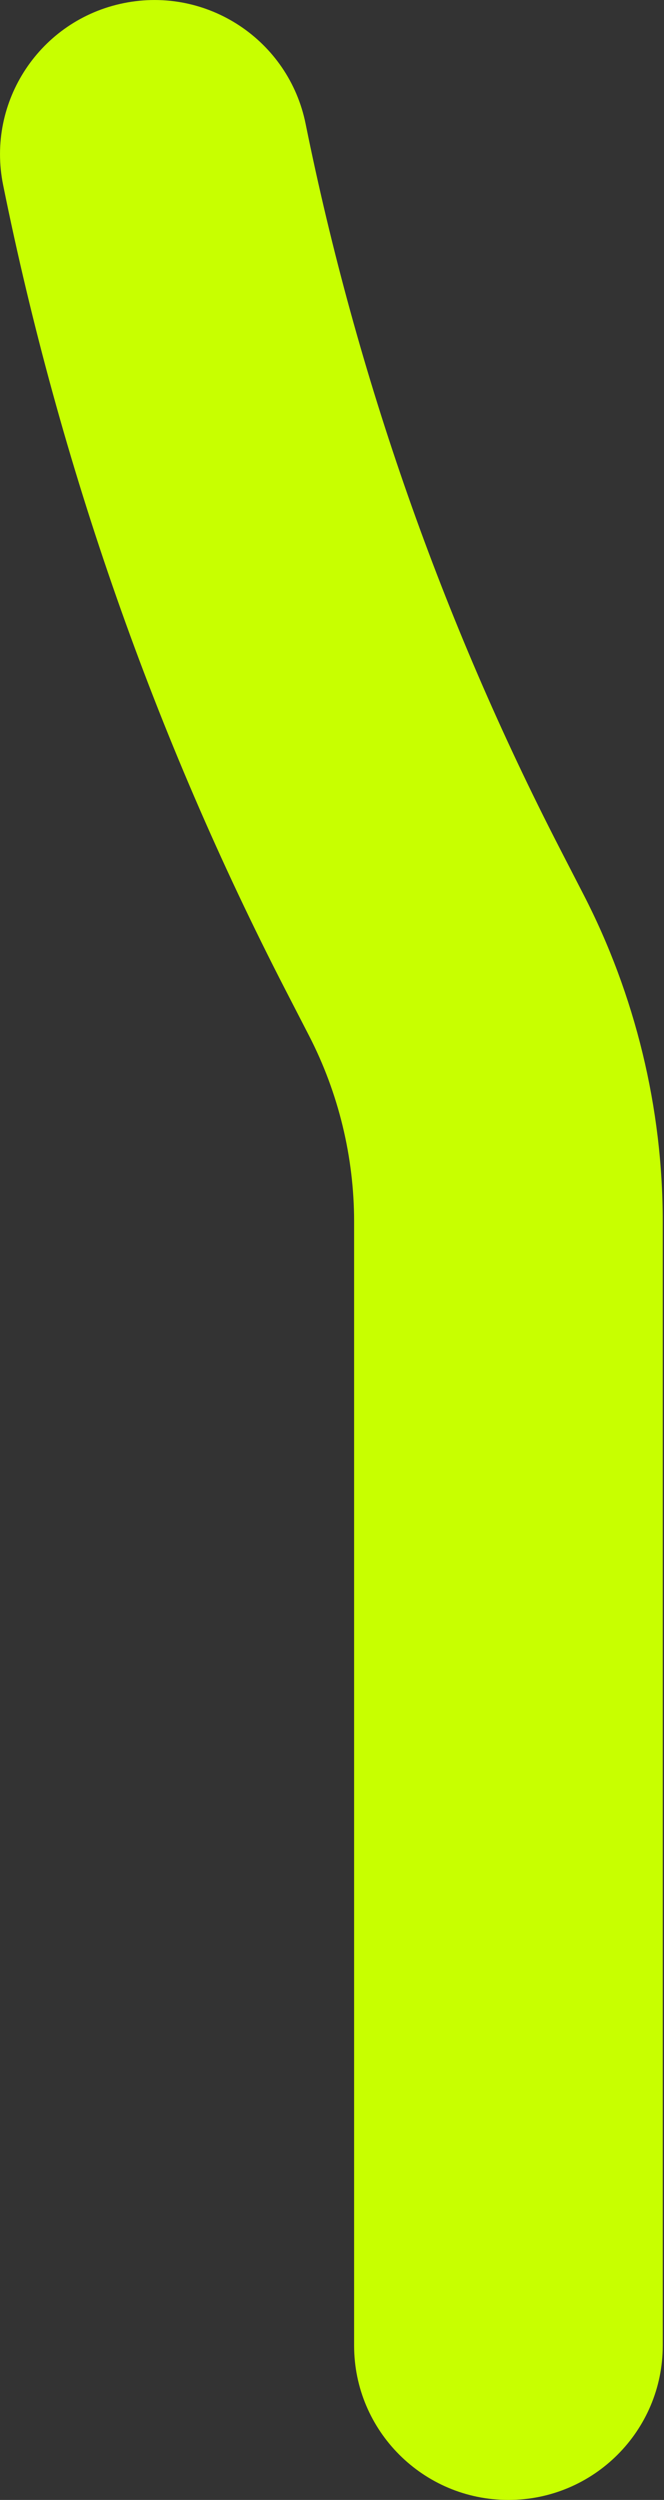 <?xml version="1.0" encoding="UTF-8"?> <svg xmlns="http://www.w3.org/2000/svg" width="17" height="64" viewBox="0 0 17 64" fill="none"><rect x="0" y="0" width="17" height="64" fill="#333333" stroke="none"/> <path d="M14.332 21.721C11.324 15.88 9.134 9.638 7.824 3.168C7.391 1.029 5.306 -0.354 3.168 0.08C1.029 0.513 -0.354 2.597 0.08 4.736C1.534 11.92 3.965 18.852 7.307 25.34L7.913 26.516C8.667 27.98 9.066 29.624 9.066 31.27V60.048C9.066 62.23 10.835 64 13.017 64C15.199 64 16.968 62.23 16.968 60.048V31.27C16.968 28.371 16.267 25.476 14.938 22.898L14.332 21.721Z" fill="#C8FF00"></path> </svg> 